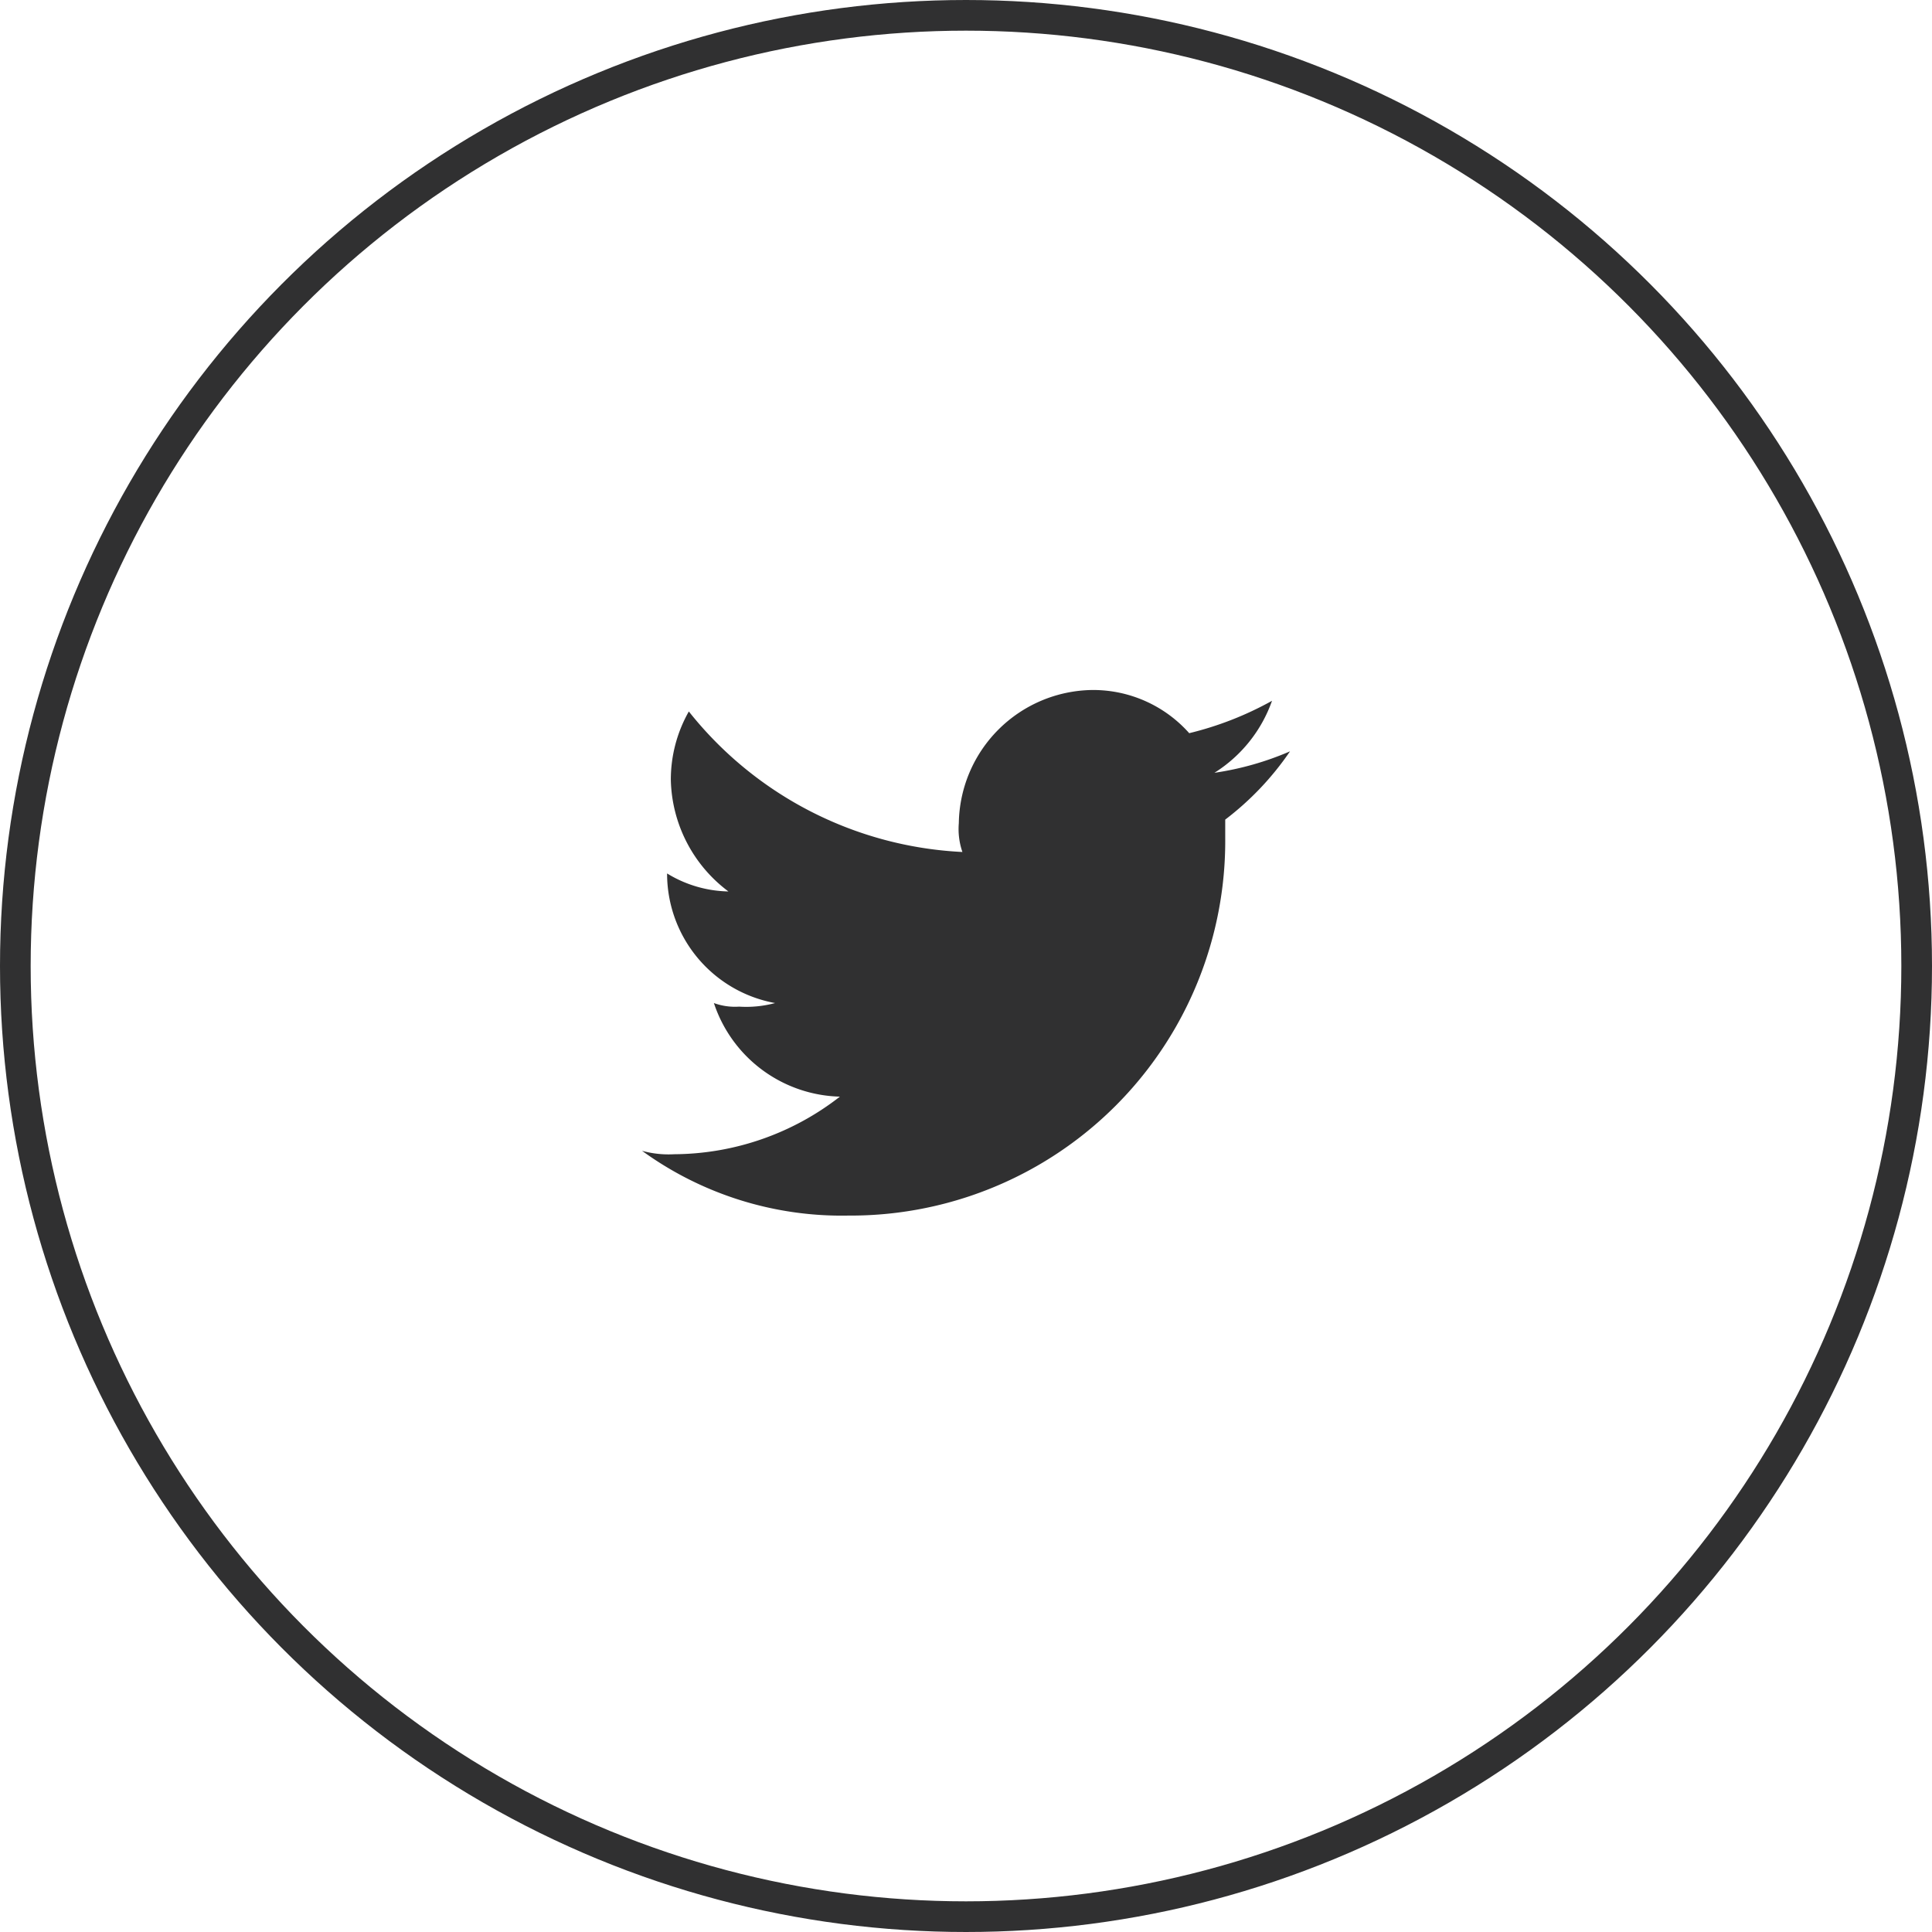 <?xml version="1.0" encoding="UTF-8"?>
<svg xmlns="http://www.w3.org/2000/svg" width="63" height="63" viewBox="0 0 63 63">
  <g transform="translate(-124 -5656.311)">
    <g transform="translate(124 5656.311)" fill="none" stroke="#303031" stroke-width="1">
      <circle cx="31.5" cy="31.5" r="31.5" stroke="none"></circle>
      <circle cx="31.5" cy="31.5" r="31" fill="none"></circle>
    </g>
    <path d="M44.691,19.138A12.216,12.216,0,0,0,57.017,6.813V6.226A9.542,9.542,0,0,0,59.13,4a9.745,9.745,0,0,1-2.465.7,4.567,4.567,0,0,0,1.878-2.348,10.767,10.767,0,0,1-2.7,1.056A4.192,4.192,0,0,0,52.673,2,4.41,4.41,0,0,0,48.33,6.343a2.288,2.288,0,0,0,.117.939A12.137,12.137,0,0,1,39.526,2.7a4.5,4.5,0,0,0-.587,2.23,4.664,4.664,0,0,0,1.878,3.639,3.957,3.957,0,0,1-2-.587h0a4.29,4.29,0,0,0,3.522,4.226,3.619,3.619,0,0,1-1.174.117,2,2,0,0,1-.822-.117,4.447,4.447,0,0,0,4.109,3.052,8.863,8.863,0,0,1-5.4,1.878A3.25,3.25,0,0,1,38,17.026a11.08,11.08,0,0,0,6.691,2.113" transform="translate(106.936 5676.811)" fill="#303031" fill-rule="evenodd"></path>
  </g>
</svg>
